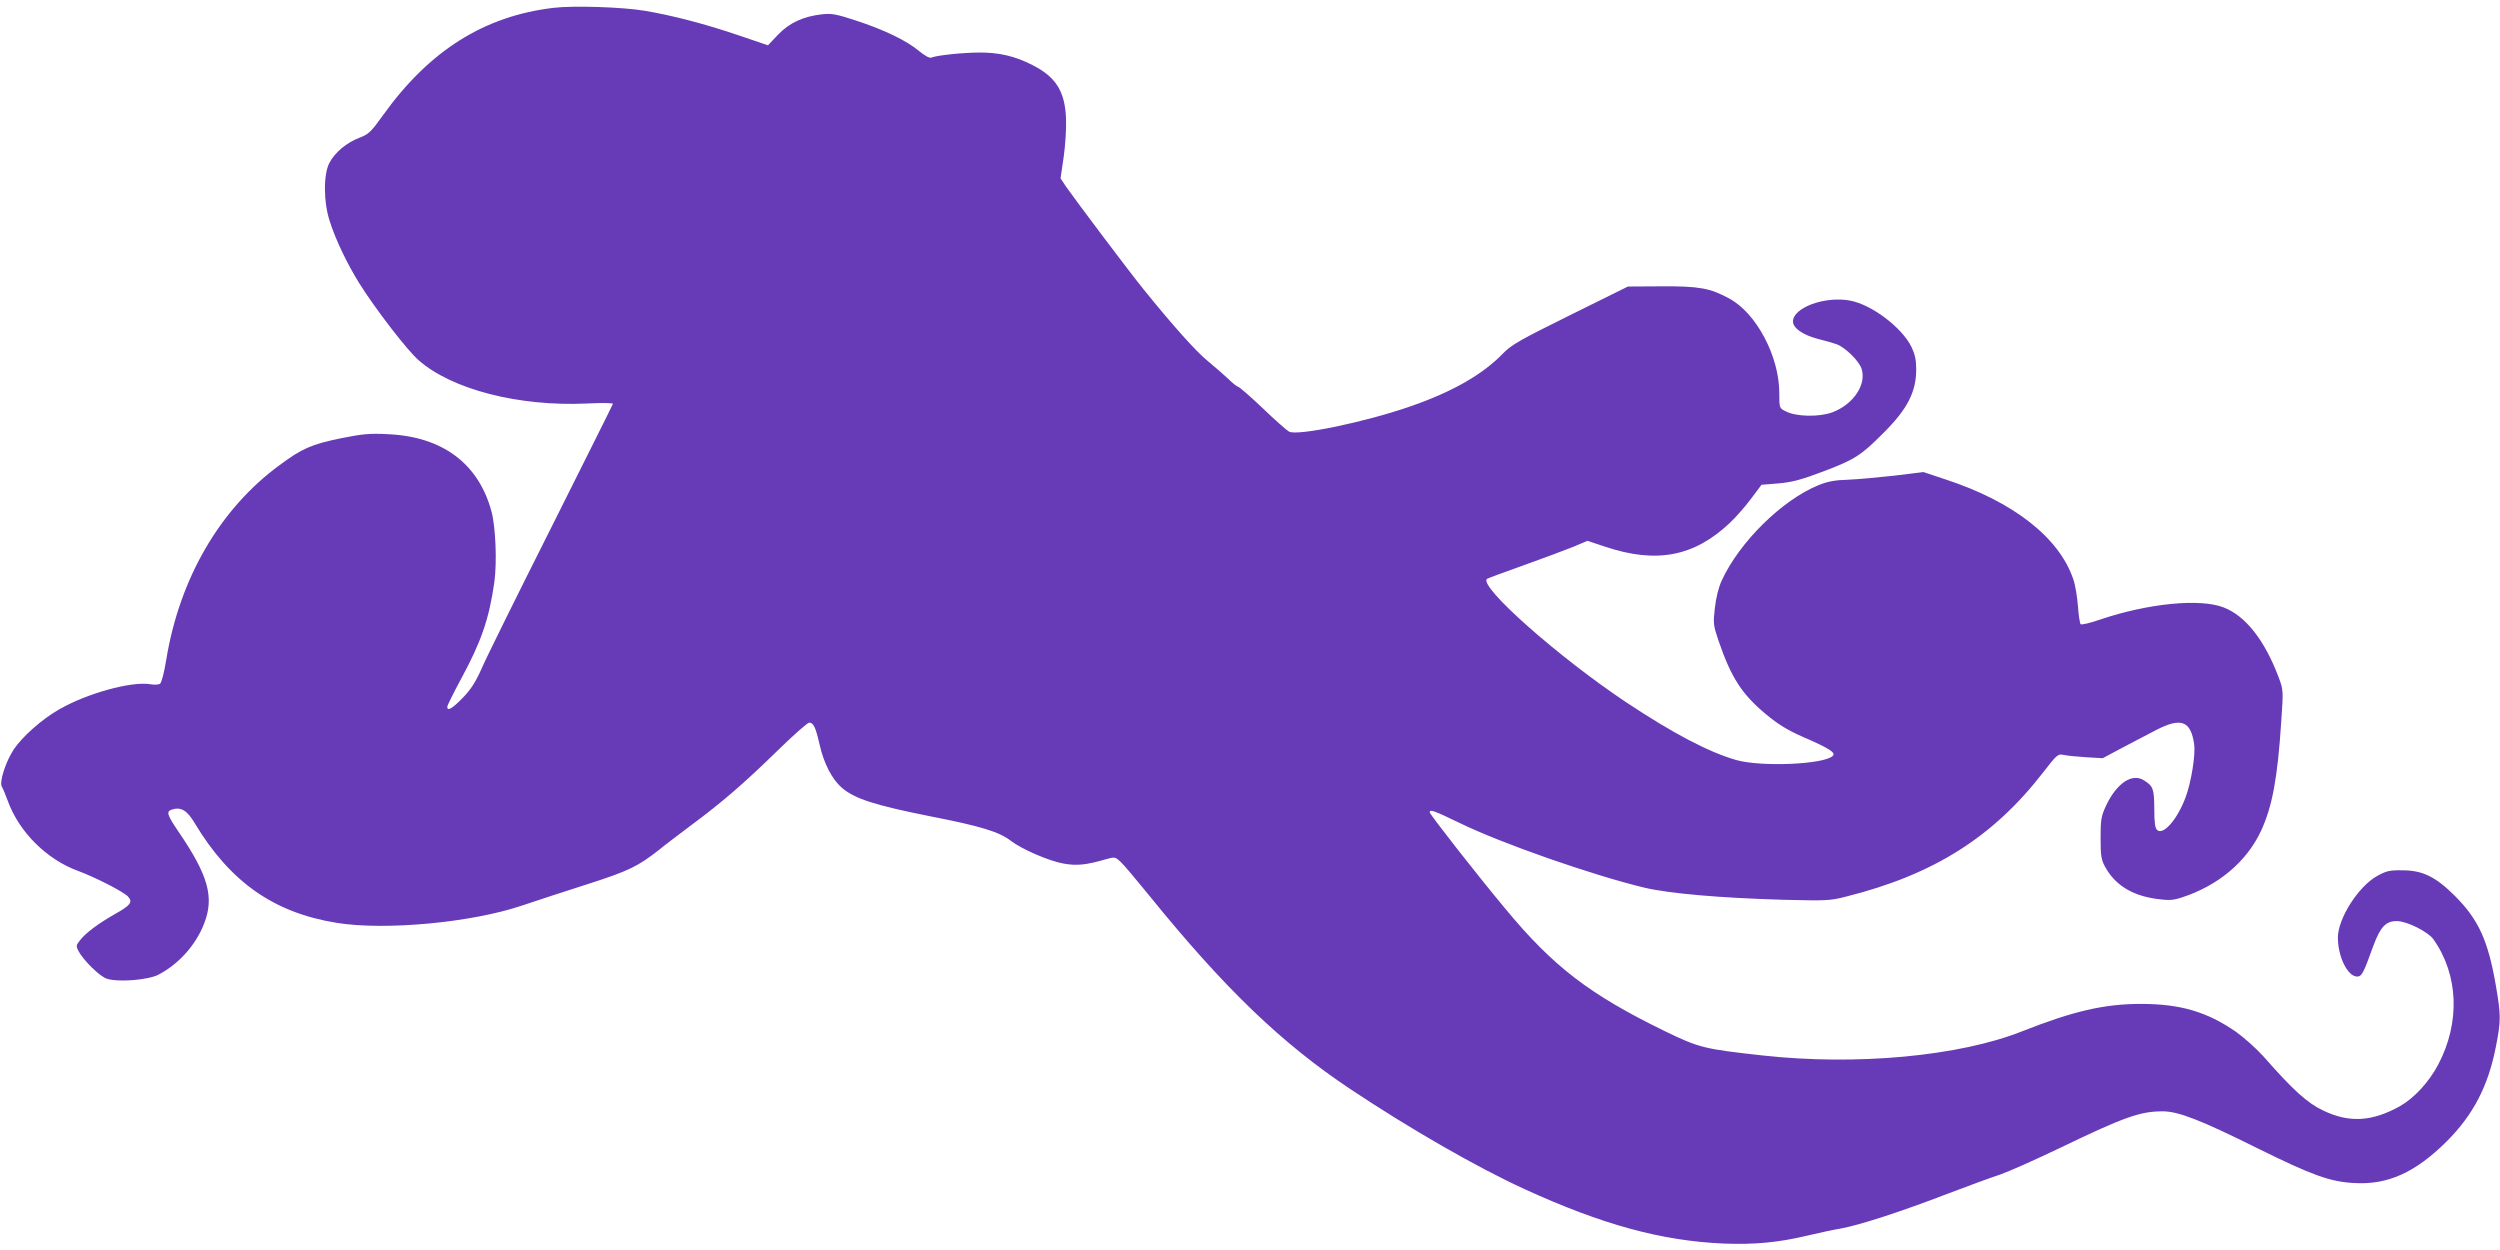 <?xml version="1.0" standalone="no"?>
<!DOCTYPE svg PUBLIC "-//W3C//DTD SVG 20010904//EN"
 "http://www.w3.org/TR/2001/REC-SVG-20010904/DTD/svg10.dtd">
<svg version="1.0" xmlns="http://www.w3.org/2000/svg"
 width="1280pt" height="640pt" viewBox="0 0 1280 640"
 preserveAspectRatio="xMidYMid meet">
<g transform="translate(0,640) scale(0.1,-0.1)"
fill="#673ab7" stroke="none">
<path d="M2835 6360 c-356 -42 -637 -219 -874 -550 -61 -85 -73 -97 -120 -115
-66 -25 -125 -74 -154 -128 -32 -60 -31 -203 2 -302 31 -96 88 -214 149 -313
81 -130 247 -346 305 -396 170 -150 513 -238 860 -222 80 4 138 3 135 -2 -1
-5 -145 -292 -318 -638 -174 -346 -334 -669 -355 -719 -30 -67 -54 -105 -95
-147 -54 -56 -80 -71 -80 -47 0 7 31 69 68 138 106 195 146 311 173 500 14
102 7 283 -15 364 -67 245 -252 382 -531 394 -93 5 -130 1 -240 -21 -150 -31
-198 -52 -313 -137 -306 -224 -513 -581 -581 -998 -11 -67 -24 -117 -32 -122
-8 -5 -31 -6 -51 -2 -98 15 -322 -47 -465 -129 -88 -50 -188 -139 -232 -204
-42 -64 -75 -167 -62 -191 6 -10 20 -43 31 -74 58 -159 199 -300 362 -359 86
-32 232 -106 254 -131 25 -28 13 -44 -71 -91 -82 -47 -147 -95 -176 -133 -19
-24 -20 -29 -8 -53 26 -49 109 -131 146 -143 58 -19 209 -7 263 20 104 54 192
151 235 262 53 135 22 247 -132 472 -58 86 -63 102 -33 112 46 15 78 -4 116
-68 181 -302 405 -460 728 -512 246 -40 689 1 947 88 74 25 227 75 340 111
208 67 255 90 361 173 29 24 103 80 163 125 163 121 273 216 441 380 83 81
158 148 167 148 22 0 33 -23 53 -111 22 -98 64 -179 115 -223 66 -56 169 -89
450 -145 260 -51 354 -79 416 -127 55 -42 193 -102 266 -115 69 -13 118 -8
224 23 40 11 44 10 69 -13 15 -13 83 -94 152 -179 382 -471 674 -752 1027
-987 308 -205 646 -399 890 -511 400 -183 702 -265 1020 -279 158 -6 279 5
430 41 55 13 132 30 170 36 94 17 305 85 544 177 108 41 230 86 271 99 41 14
181 76 310 138 328 158 408 186 523 186 80 0 194 -44 489 -191 276 -136 366
-169 489 -176 173 -11 315 53 476 213 136 136 212 282 252 485 26 133 26 160
0 312 -40 231 -88 337 -208 458 -100 100 -167 133 -271 133 -65 1 -82 -3 -129
-29 -96 -53 -201 -218 -201 -315 0 -99 50 -200 99 -200 23 0 32 17 82 156 37
100 65 129 123 128 51 -1 158 -55 185 -93 129 -182 138 -426 25 -641 -48 -91
-124 -173 -197 -214 -142 -79 -259 -86 -392 -22 -80 37 -155 105 -306 277 -37
41 -101 98 -142 127 -148 102 -284 142 -486 142 -187 0 -346 -37 -607 -140
-322 -128 -848 -177 -1329 -124 -299 33 -325 39 -500 124 -386 188 -572 330
-820 630 -145 174 -385 481 -385 491 0 17 22 9 154 -55 218 -106 680 -267 946
-331 127 -30 392 -53 715 -62 217 -5 235 -5 319 17 447 112 752 305 1009 638
68 88 74 93 102 87 17 -4 68 -9 115 -12 l86 -5 99 53 c55 29 133 69 174 91
127 66 178 48 195 -72 8 -53 -15 -196 -44 -273 -42 -112 -113 -194 -145 -167
-11 9 -15 36 -15 109 -1 102 -5 115 -52 145 -61 40 -141 -14 -195 -129 -25
-54 -28 -71 -28 -165 0 -89 3 -111 22 -146 50 -93 136 -148 262 -166 67 -9 85
-8 132 7 187 61 332 183 406 342 57 124 84 267 103 559 11 160 11 161 -14 228
-71 188 -169 313 -281 356 -121 47 -386 21 -632 -62 -51 -18 -96 -28 -100 -24
-4 4 -11 46 -14 94 -4 48 -14 110 -24 137 -73 214 -308 397 -653 510 l-114 38
-146 -18 c-81 -9 -188 -19 -238 -21 -69 -2 -107 -9 -153 -28 -187 -76 -406
-292 -496 -489 -16 -34 -29 -88 -35 -140 -9 -79 -8 -88 19 -168 65 -189 119
-273 244 -377 63 -52 108 -80 195 -118 129 -56 162 -78 146 -94 -44 -44 -367
-58 -496 -21 -141 41 -322 136 -563 296 -346 231 -753 591 -712 631 2 2 84 33
183 68 98 35 214 78 256 95 l76 32 90 -30 c263 -88 456 -51 639 122 30 28 79
84 108 123 l54 72 87 7 c69 6 114 18 226 60 164 62 195 82 308 195 125 124
171 212 171 329 0 48 -6 76 -25 116 -49 99 -204 216 -314 236 -128 24 -292
-36 -292 -107 0 -34 51 -69 127 -89 37 -9 82 -22 98 -28 44 -17 112 -84 126
-124 27 -81 -41 -183 -149 -224 -68 -25 -186 -23 -239 5 -33 16 -33 17 -33 93
0 188 -117 410 -257 485 -98 53 -153 63 -343 62 l-175 -1 -295 -146 c-259
-128 -301 -152 -345 -197 -104 -108 -261 -197 -472 -270 -232 -81 -580 -153
-623 -130 -11 6 -73 60 -136 121 -63 60 -120 109 -125 109 -5 0 -28 18 -51 41
-24 22 -71 63 -106 92 -59 48 -182 186 -328 367 -67 82 -352 461 -397 526
l-27 41 16 109 c9 64 14 146 12 199 -6 138 -52 211 -172 272 -90 46 -172 65
-275 64 -90 -1 -212 -14 -243 -26 -9 -4 -35 11 -64 35 -62 52 -178 108 -322
155 -98 32 -122 37 -172 32 -97 -11 -167 -43 -226 -104 l-52 -55 -150 51
c-170 58 -343 103 -482 126 -112 19 -366 27 -465 15z"/>
</g>
</svg>
